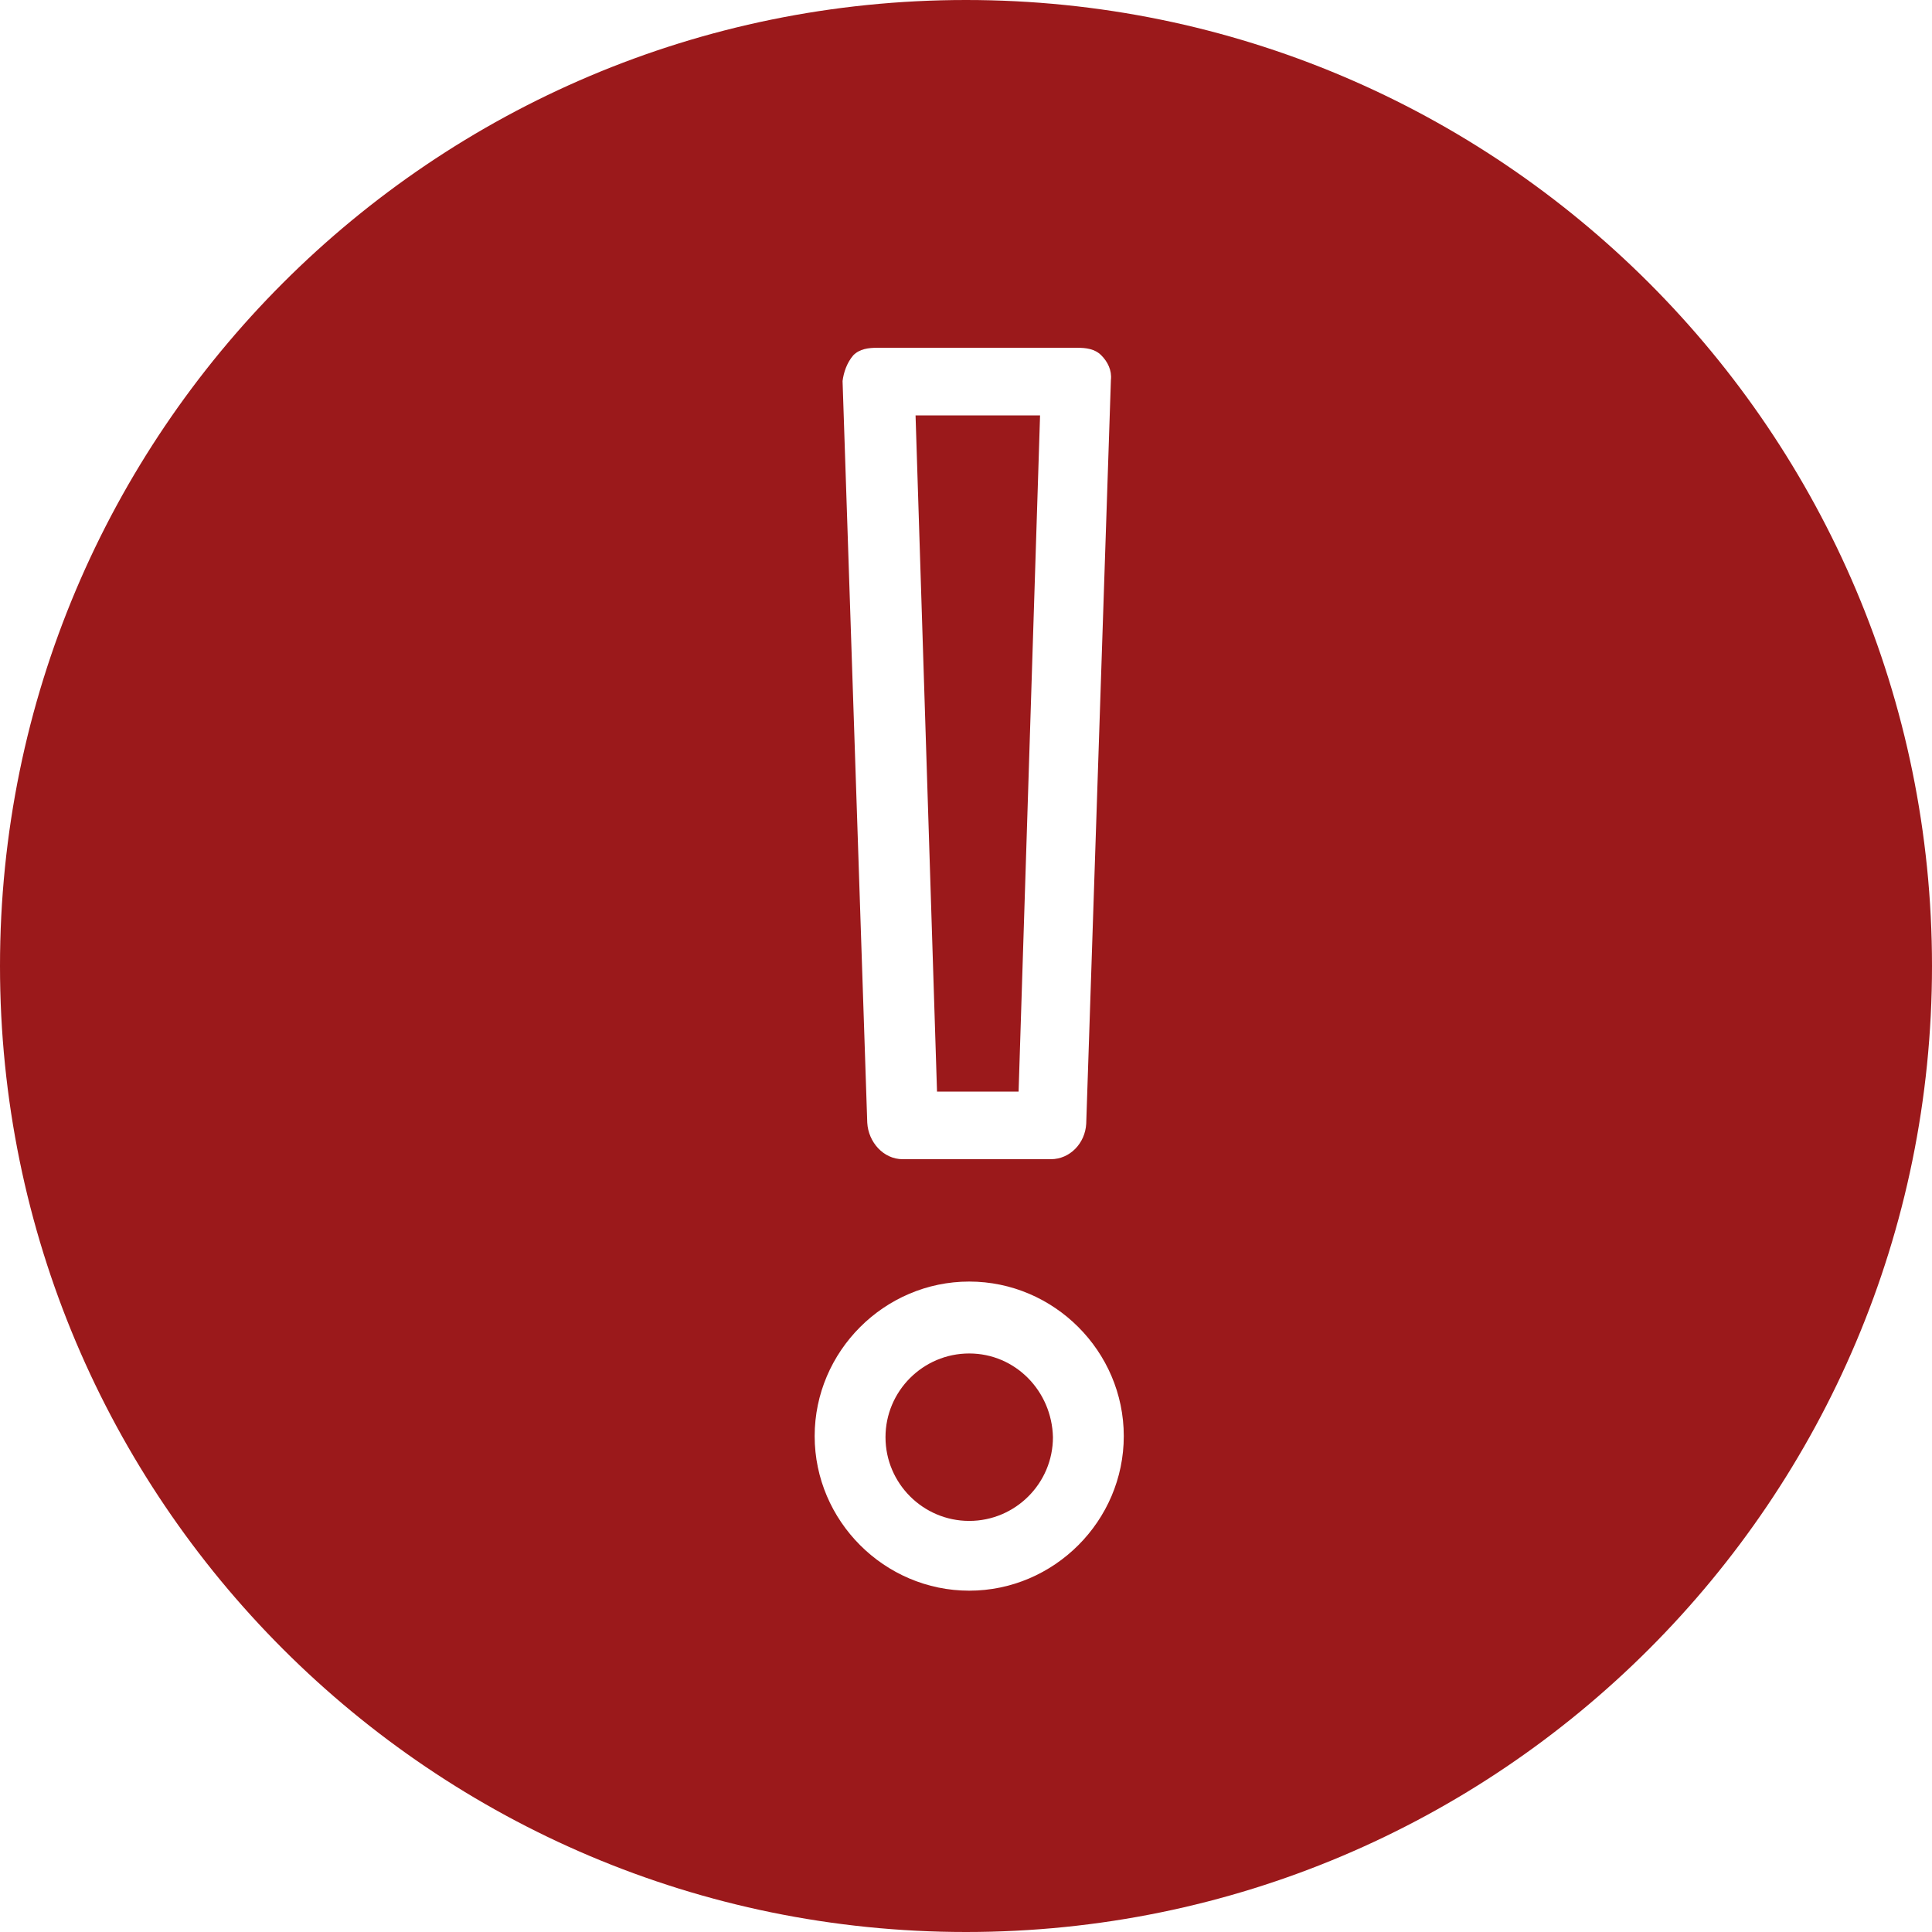 <svg preserveAspectRatio="xMidYMid meet" data-bbox="10 10 180 180" viewBox="10 10 180 180" xmlns="http://www.w3.org/2000/svg" data-type="color" role="img"><defs><style>#comp-kl9p1o8s11 svg [data-color="1"] {fill: #9B191B;}</style></defs><g><path fill="#9b191b" d="M104.9 111.7l2-63H95.3l2 63h7.6z" data-color="1"></path><path d="M100.3 136.1c-4.3 0-7.8 3.5-7.8 7.8s3.5 7.8 7.8 7.8 7.8-3.5 7.8-7.8c-.1-4.3-3.5-7.8-7.8-7.8z" fill="#9b191b" data-color="1"></path><path d="M100 10c-49.7 0-90 40.3-90 90s40.3 90 90 90 90-40.3 90-90-40.3-90-90-90zM89.5 43.1c.6-.6 1.4-.7 2.3-.7h18.5c.9 0 1.7.1 2.3.7.6.6 1 1.4.9 2.3l-2.3 69.3c-.1 1.8-1.5 3.3-3.3 3.3H94.1c-1.8 0-3.2-1.6-3.3-3.4l-2.3-69.1c.1-.8.4-1.7 1-2.4zm10.8 115.1c-7.9 0-14.4-6.5-14.4-14.4s6.5-14.4 14.4-14.4 14.4 6.5 14.4 14.4-6.5 14.4-14.4 14.4z" fill="#9b191b" data-color="1"></path></g></svg>